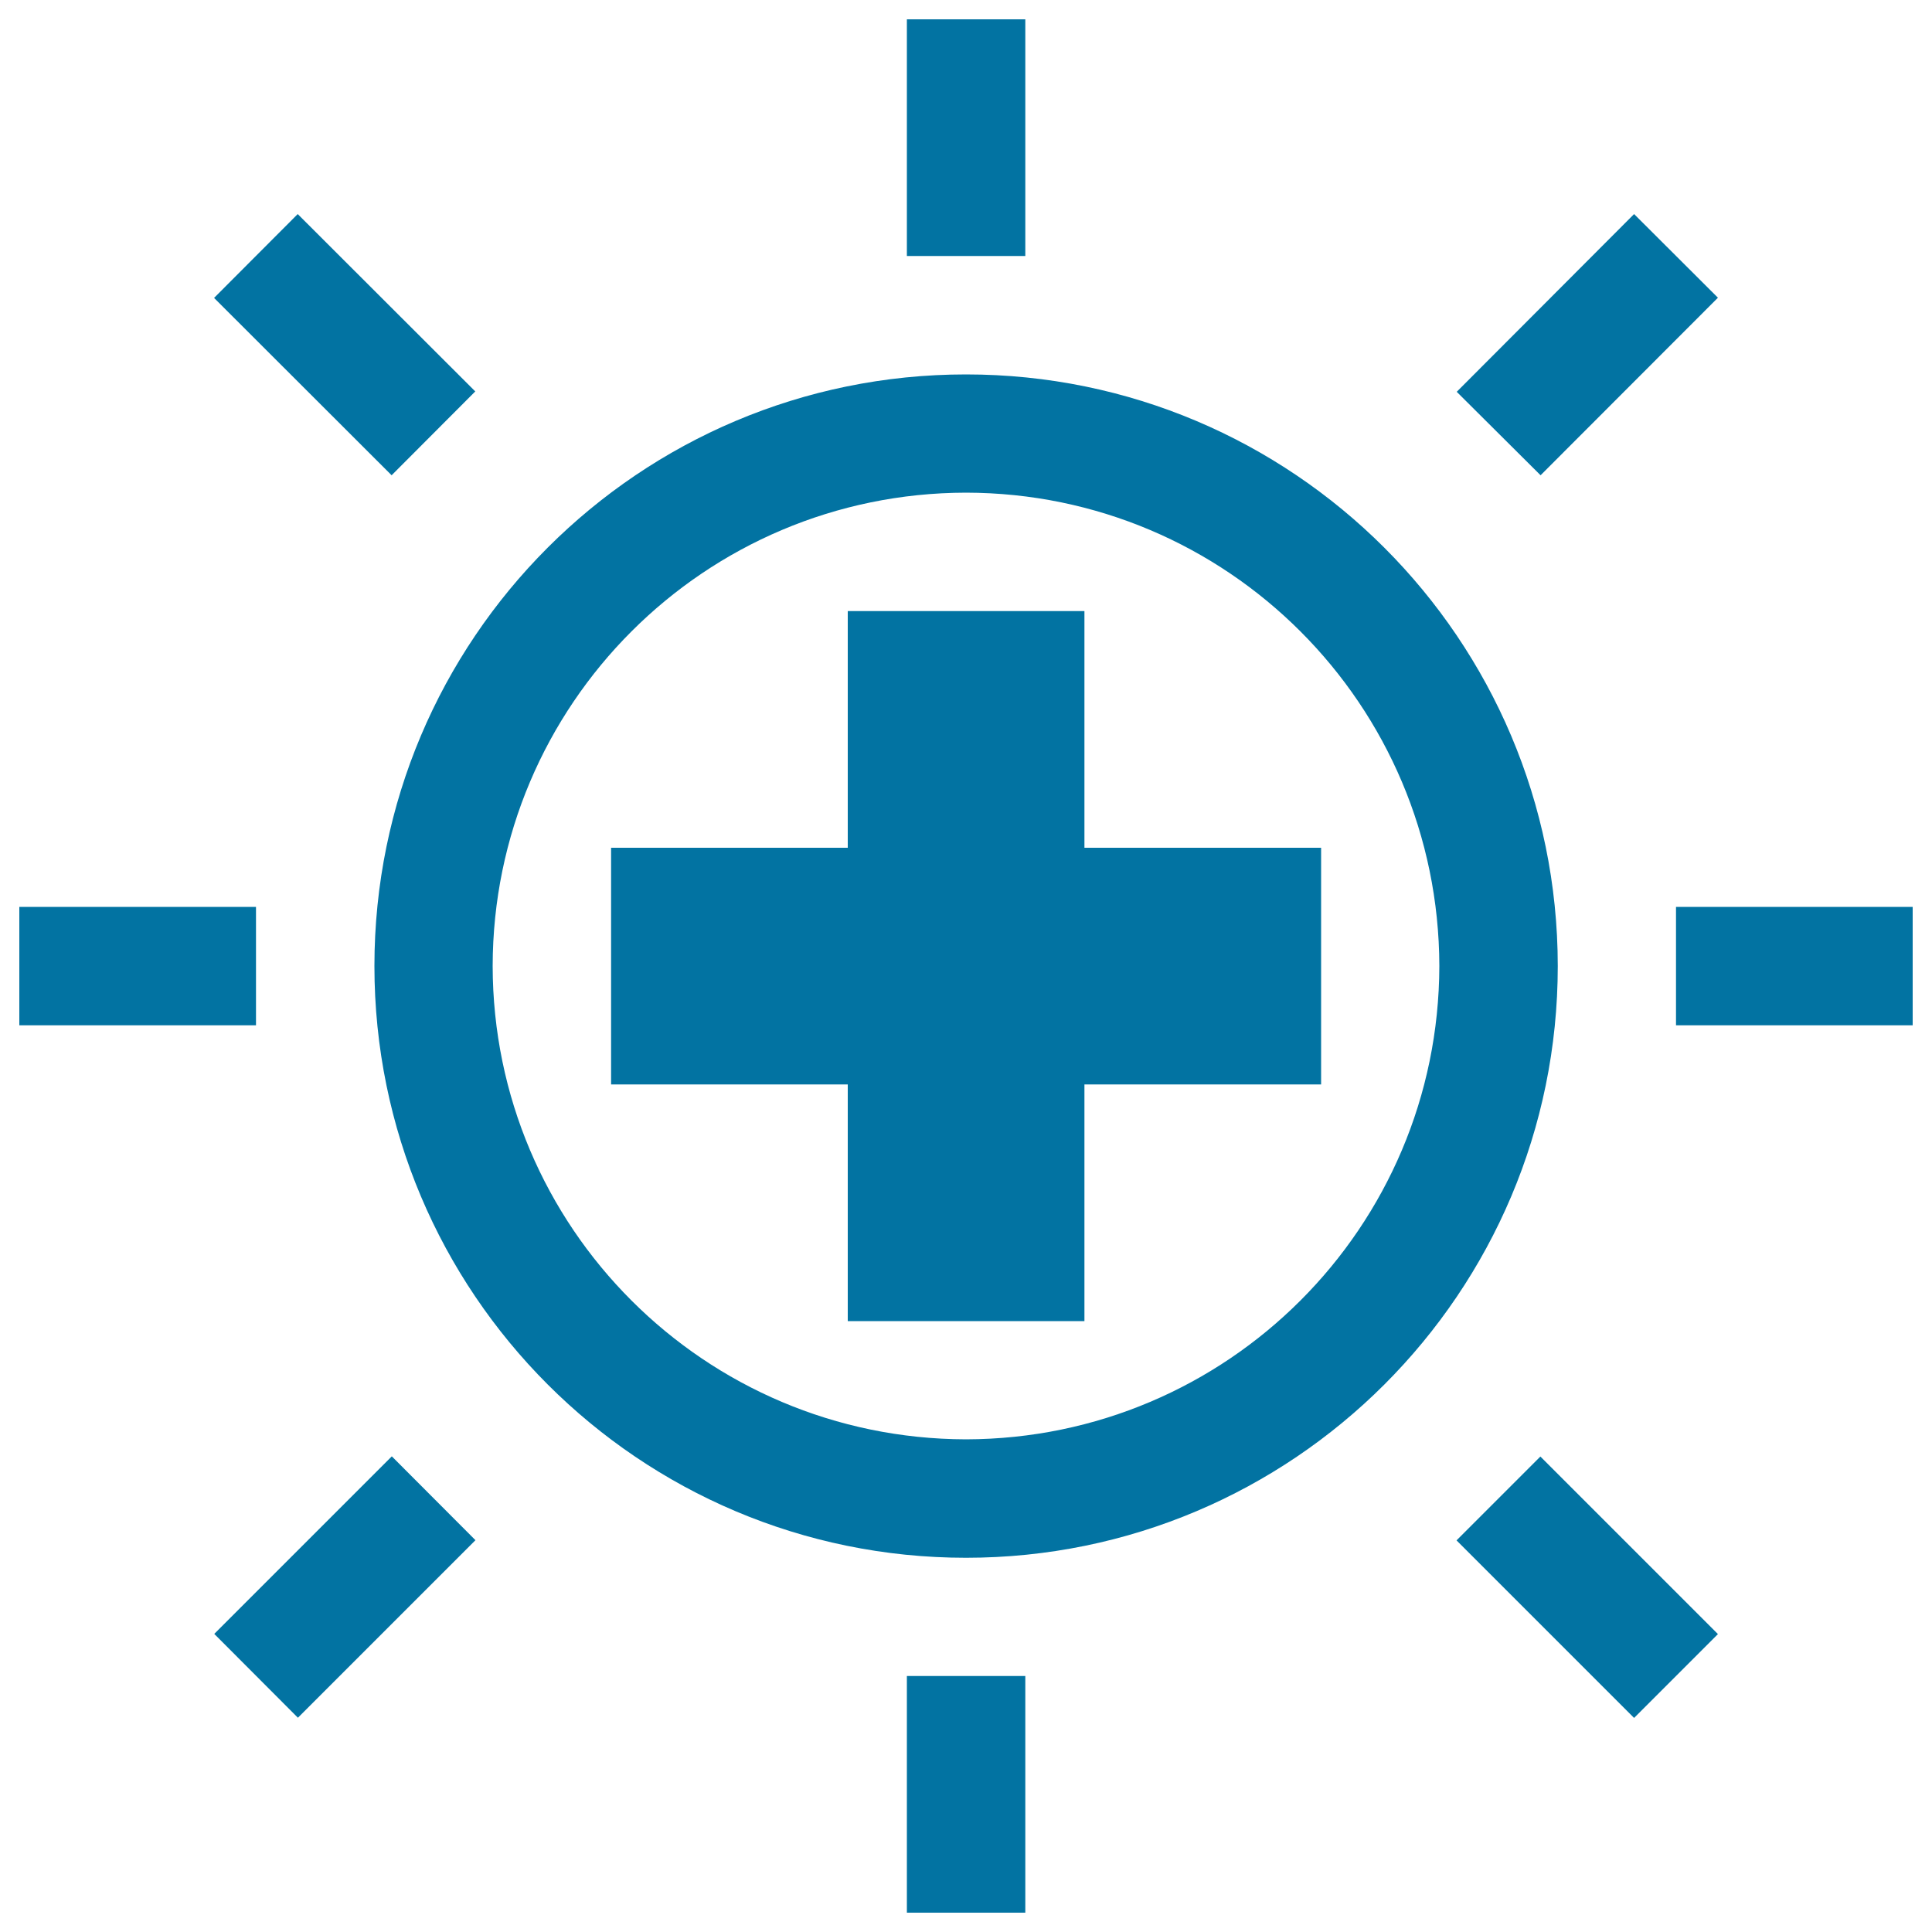 <svg xmlns="http://www.w3.org/2000/svg" viewBox="0 0 1000 1000" style="fill:#0273a2">
<title>Add Brightness SVG icon</title>
<g><path d="M500,193.8c-169.2,0-306.2,137.1-306.2,306.2c0,169.1,137,306.3,306.2,306.3c169.1,0,306.3-137.1,306.3-306.3C806.2,330.9,669.1,193.8,500,193.8z M500,745c-135.3-0.3-244.8-109.7-245-245c0.2-135.3,109.7-244.8,245-245c135.3,0.2,244.7,109.7,245,245C744.7,635.3,635.3,744.7,500,745z M561.3,438.8V316.3H438.8v122.5H316.3v122.5h122.5v122.5h122.5V561.3h122.5V438.8H561.3z M469.4,10h61.3v122.5h-61.3V10z M469.4,867.5h61.3V990h-61.3V867.5z M845.8,889.2l-91.9-91.9l43.4-43.4l91.9,91.9L845.8,889.2z M154.1,110.8l91.9,91.8L202.7,246l-91.9-91.8L154.1,110.8z M845.8,110.8l43.4,43.3l-91.8,91.9L754,202.8L845.8,110.8z M154.2,889.1l-43.3-43.4l91.9-91.9l43.3,43.4L154.2,889.1z M10,469.4h122.5v61.3H10V469.4z M867.5,469.4H990v61.3H867.5V469.4z"/></g>
</svg>